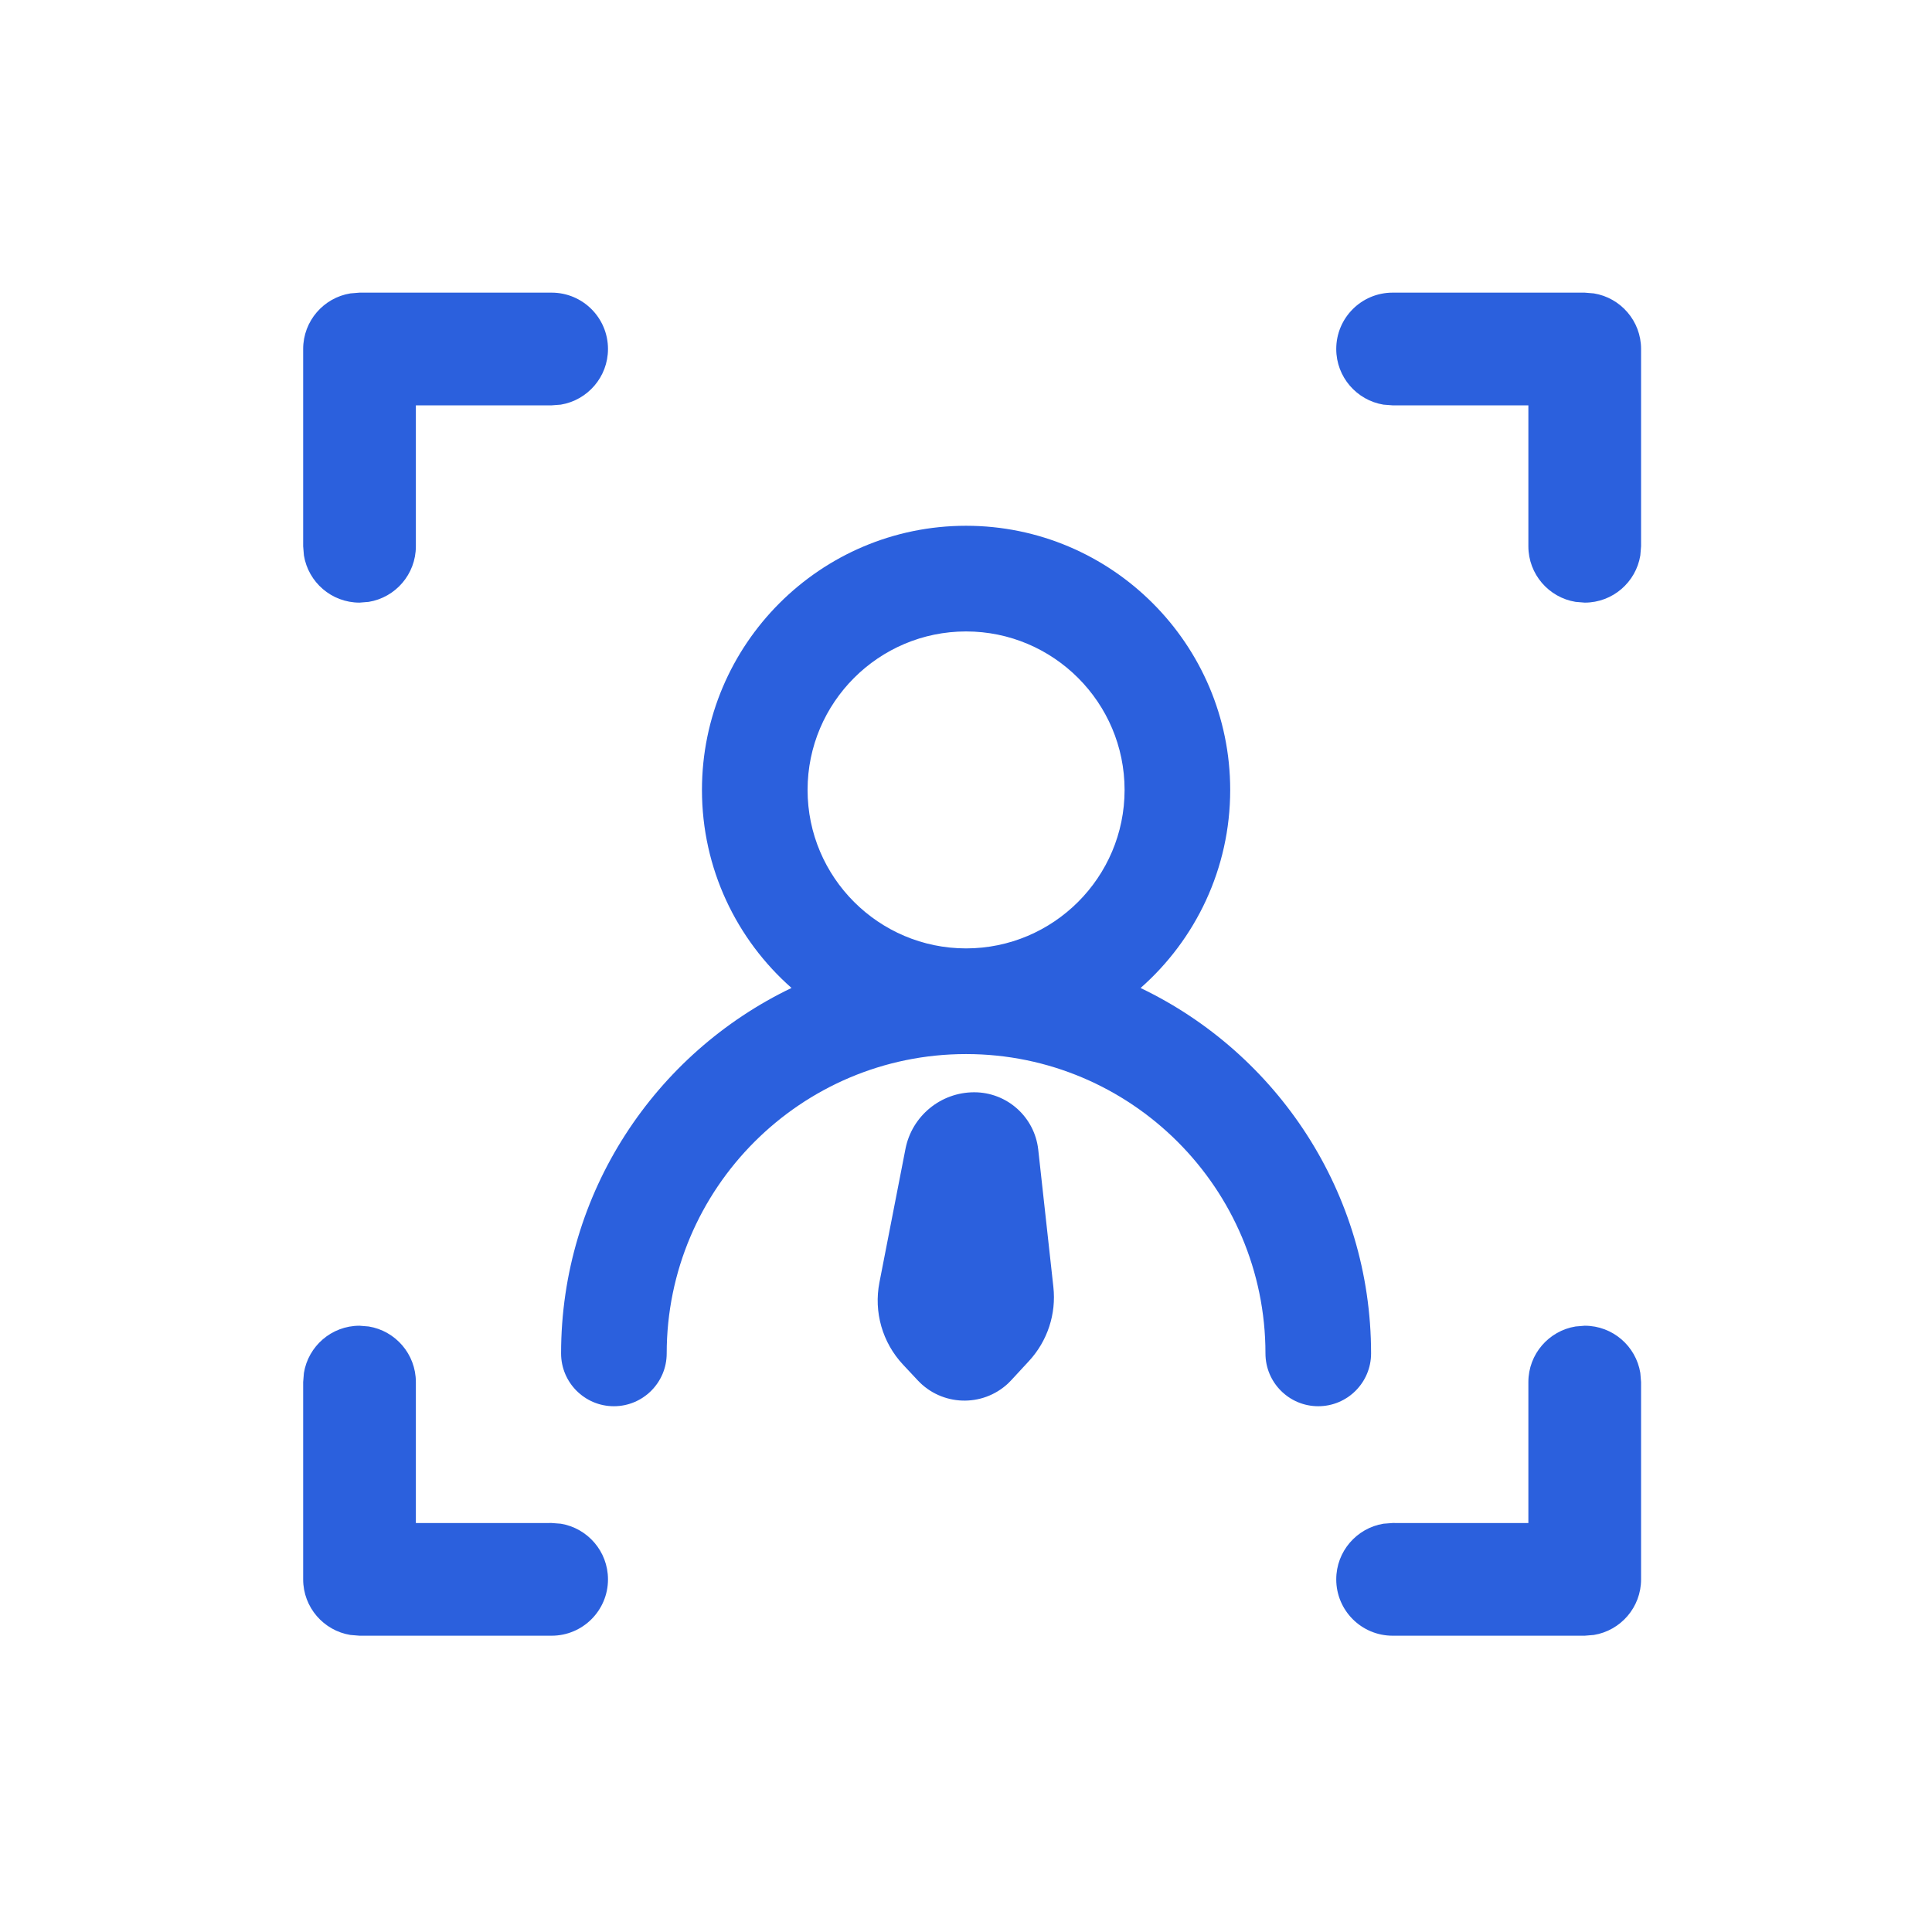 <?xml version="1.0" encoding="UTF-8"?>
<svg width="36px" height="36px" viewBox="0 0 36 36" version="1.1" xmlns="http://www.w3.org/2000/svg" xmlns:xlink="http://www.w3.org/1999/xlink">
    <title>编组</title>
    <g id="新增banner及二级页" stroke="none" stroke-width="1" fill="none" fill-rule="evenodd">
        <g id="微盛AI·企微管家" transform="translate(-422, -2017)" fill="#2B60DD">
            <g id="编组-3备份-4" transform="translate(0, 1562)">
                <g id="编组-2" transform="translate(360, 210)">
                    <g id="编组" transform="translate(30, 227)">
                        <g transform="translate(36, 22)" id="通用/图标/侧边栏/16-客户检索">
                            <g transform="translate(0, 0)" id="编组">
                                <path d="M6.279,1.453 C6.859,1.453 7.329,1.923 7.329,2.503 C7.329,3.025 6.948,3.458 6.449,3.54 L6.279,3.553 L3.749,3.553 L3.749,6.179 C3.749,6.701 3.368,7.134 2.87,7.215 L2.699,7.229 C2.177,7.229 1.744,6.848 1.663,6.349 L1.649,6.179 L1.649,2.503 C1.649,1.981 2.03,1.548 2.529,1.467 L2.699,1.453 L6.279,1.453 Z M21.949,1.453 C21.369,1.453 20.899,1.923 20.899,2.503 C20.899,3.025 21.28,3.458 21.779,3.54 L21.949,3.553 L24.479,3.553 L24.479,6.179 C24.479,6.701 24.86,7.134 25.359,7.215 L25.529,7.229 C26.051,7.229 26.484,6.848 26.565,6.349 L26.579,6.179 L26.579,2.503 C26.579,1.981 26.198,1.548 25.699,1.467 L25.529,1.453 L21.949,1.453 Z M6.279,26.479 C6.859,26.479 7.329,26.009 7.329,25.429 C7.329,24.907 6.948,24.474 6.449,24.392 L6.279,24.379 L3.749,24.38 L3.749,21.753 C3.749,21.231 3.368,20.798 2.87,20.717 L2.699,20.703 C2.177,20.703 1.744,21.084 1.663,21.583 L1.649,21.753 L1.649,25.429 C1.649,25.951 2.03,26.384 2.529,26.465 L2.699,26.479 L6.279,26.479 Z M21.949,26.479 C21.369,26.479 20.899,26.009 20.899,25.429 C20.899,24.907 21.28,24.474 21.779,24.392 L21.949,24.379 L24.479,24.38 L24.479,21.753 C24.479,21.231 24.86,20.798 25.359,20.717 L25.529,20.703 C26.051,20.703 26.484,21.084 26.565,21.583 L26.579,21.753 L26.579,25.429 C26.579,25.951 26.198,26.384 25.699,26.465 L25.529,26.479 L21.949,26.479 Z" id="形状结合" fill-rule="nonzero"></path>
                                <path d="M14.001,5.797 C16.715,5.797 18.923,8.006 18.923,10.719 C18.923,12.187 18.277,13.508 17.253,14.41 C19.791,15.625 21.548,18.22 21.548,21.219 C21.548,21.762 21.107,22.203 20.564,22.203 C20.02,22.203 19.58,21.762 19.58,21.219 C19.58,18.143 17.078,15.641 14.001,15.641 C10.925,15.641 8.423,18.143 8.423,21.219 C8.423,21.762 7.982,22.203 7.439,22.203 C6.895,22.203 6.455,21.762 6.455,21.219 C6.455,18.221 8.211,15.626 10.749,14.409 C9.726,13.508 9.08,12.187 9.08,10.719 C9.08,8.006 11.288,5.797 14.001,5.797 Z M14.001,7.766 C12.374,7.766 11.048,9.091 11.048,10.719 C11.048,12.347 12.374,13.672 14.001,13.672 C15.629,13.672 16.955,12.347 16.955,10.719 C16.955,9.091 15.629,7.766 14.001,7.766 Z" id="形状结合" fill-rule="nonzero"></path>
                                <path d="M12.872,17.408 L12.387,19.896 C12.279,20.447 12.442,21.016 12.825,21.426 L13.1,21.72 C13.549,22.201 14.303,22.227 14.784,21.778 C14.805,21.758 14.826,21.737 14.846,21.715 L15.175,21.359 C15.518,20.987 15.684,20.484 15.628,19.98 L15.346,17.421 C15.278,16.813 14.765,16.353 14.153,16.353 C13.529,16.353 12.992,16.795 12.872,17.408 Z" id="路径-13"></path>
                            </g>
                        </g>
                    </g>
                </g>
            </g>
        </g>
    </g>
</svg>